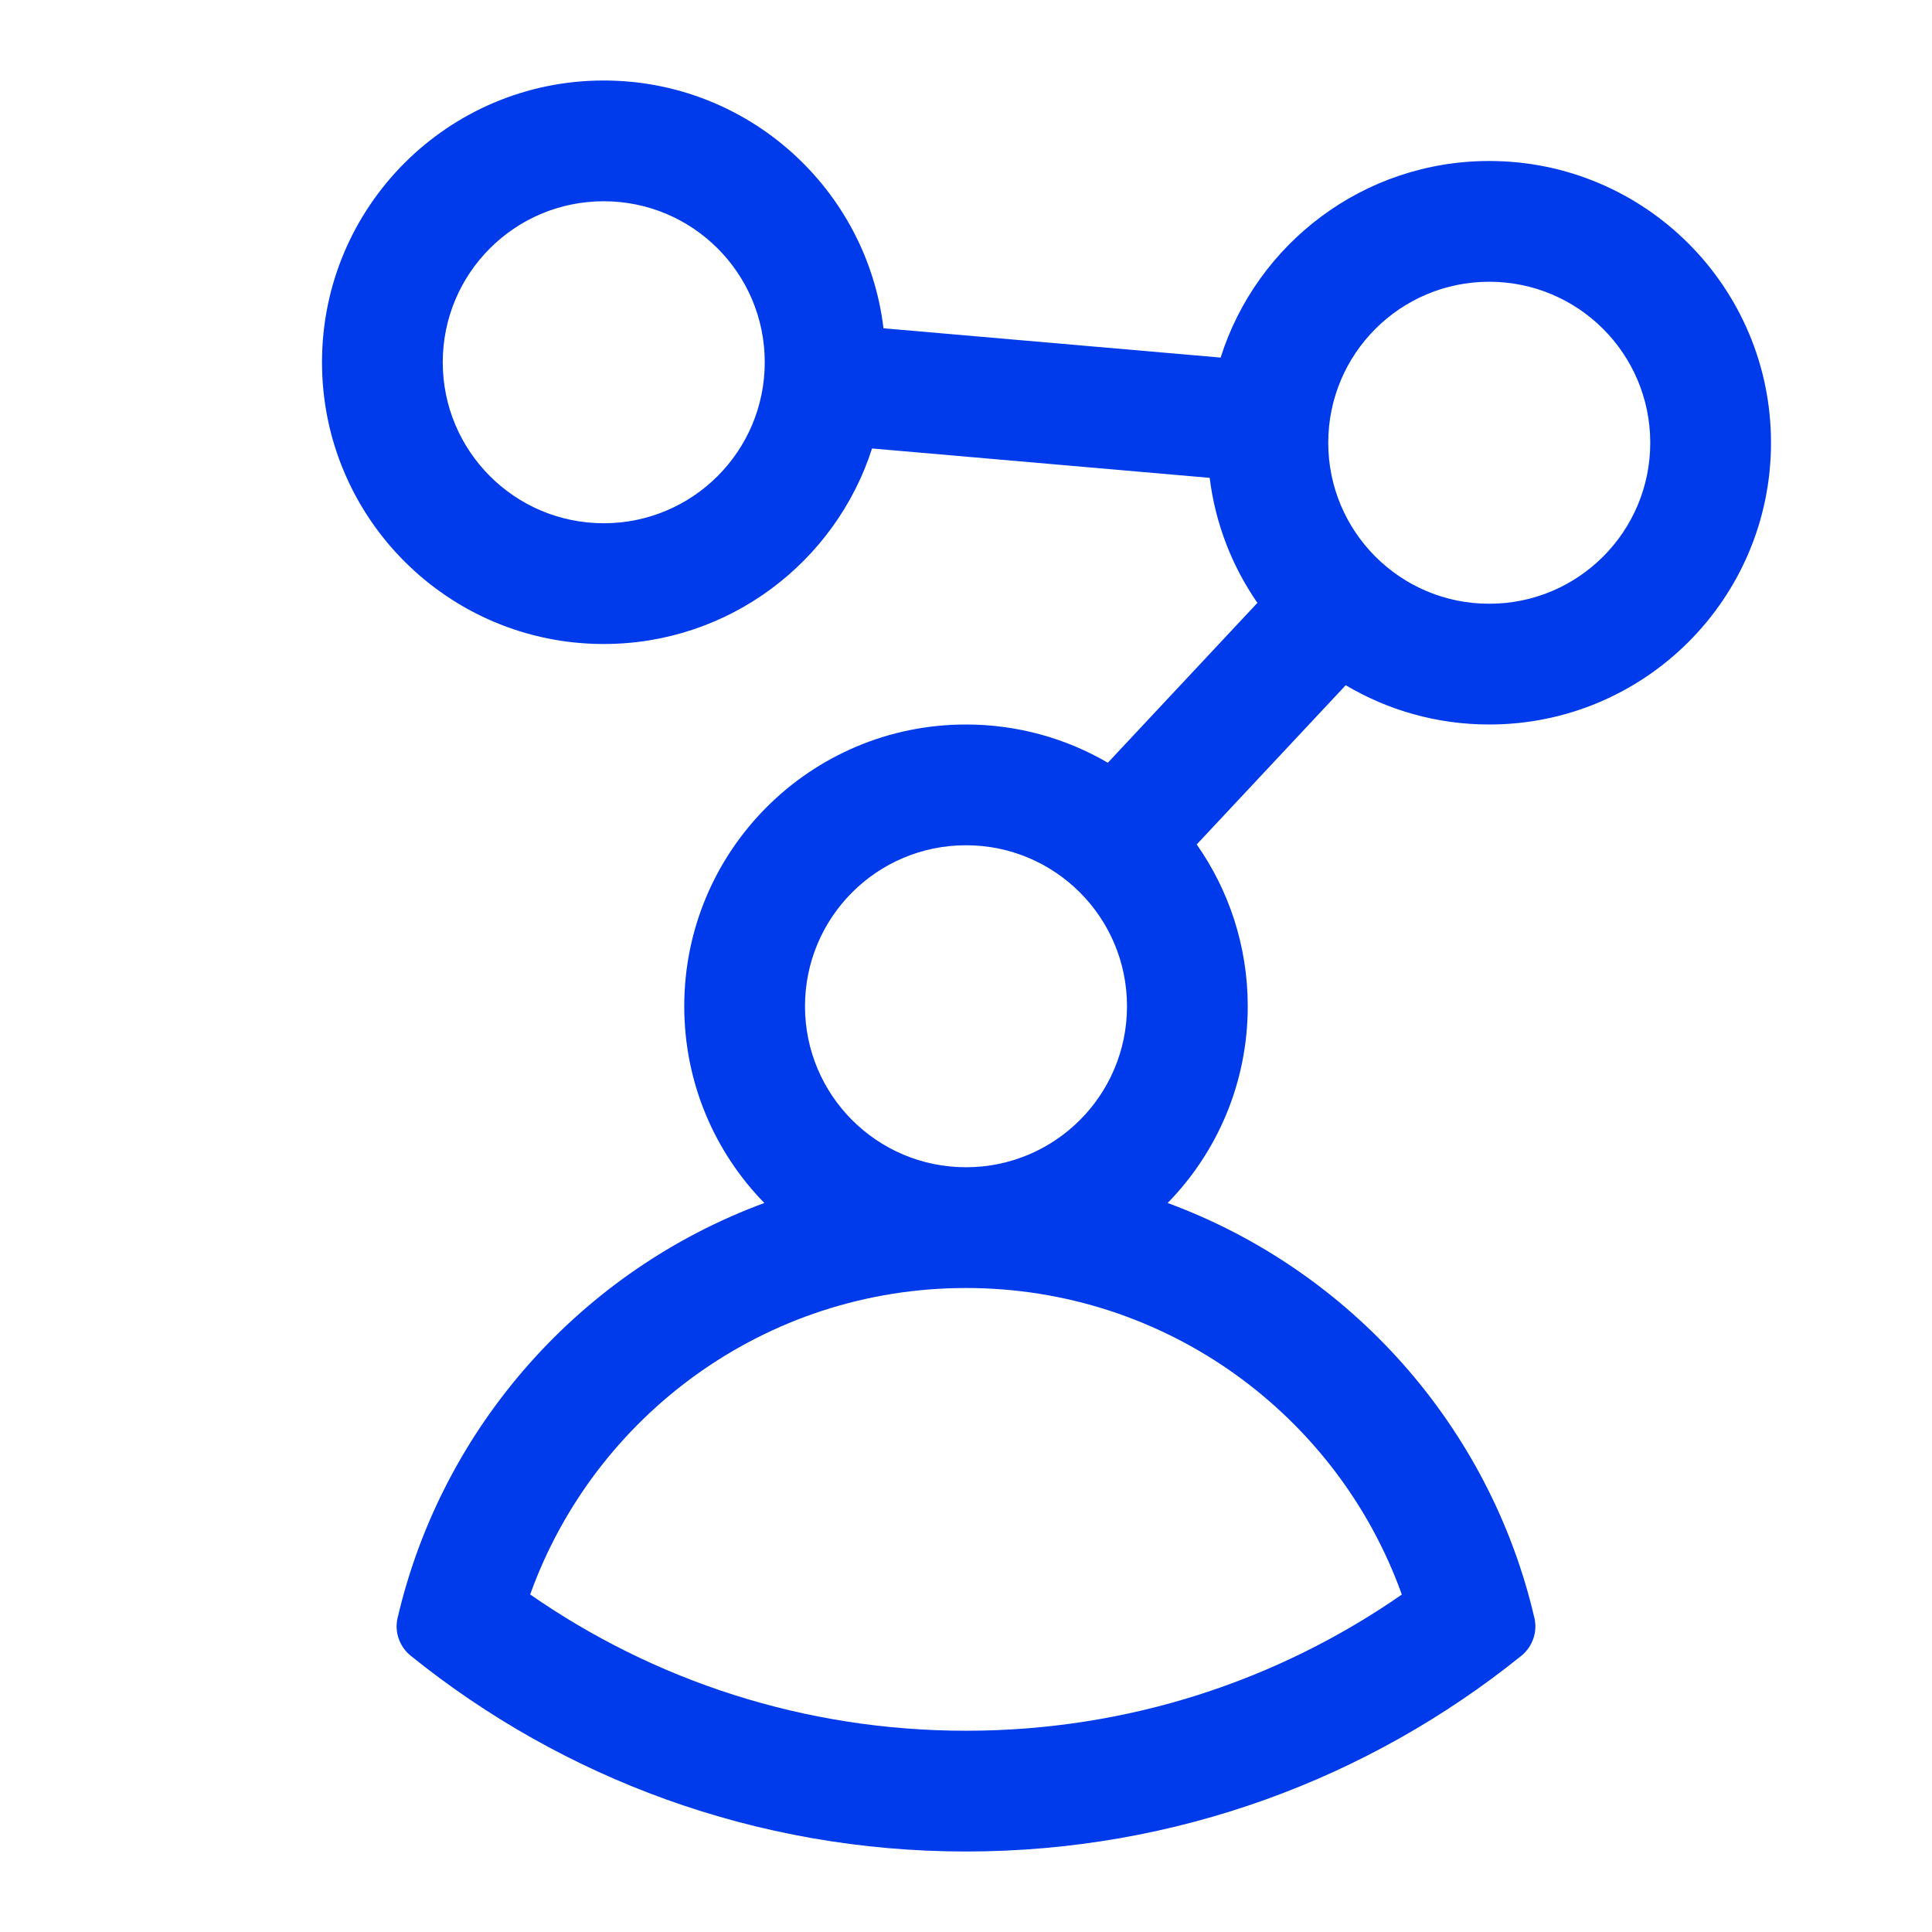 <svg width="24" height="24" viewBox="0 0 24 24" fill="none" xmlns="http://www.w3.org/2000/svg">
<path fill-rule="evenodd" clip-rule="evenodd" d="M10.833 5.571C10.38 6.98 9.059 8 7.5 8C5.567 8 4 6.433 4 4.5C4 2.567 5.567 1 7.5 1C9.29 1 10.767 2.344 10.975 4.078L15.163 4.442C15.611 3.026 16.936 2 18.5 2C20.433 2 22 3.567 22 5.5C22 7.433 20.433 9 18.5 9C17.849 9 17.239 8.822 16.717 8.512L14.866 10.49C15.265 11.059 15.5 11.752 15.5 12.5C15.5 13.451 15.121 14.314 14.505 14.944C16.771 15.779 18.506 17.713 19.061 20.099C19.102 20.274 19.037 20.457 18.897 20.57C17.011 22.09 14.612 23 12 23C9.389 23 6.989 22.09 5.103 20.569C4.963 20.456 4.898 20.274 4.939 20.099C5.495 17.712 7.229 15.779 9.495 14.944C8.879 14.314 8.5 13.451 8.5 12.5C8.5 10.567 10.067 9 12 9C12.642 9 13.244 9.173 13.762 9.475L15.62 7.489C15.307 7.037 15.098 6.508 15.027 5.936L10.833 5.571ZM9.5 4.5C9.5 5.605 8.605 6.5 7.5 6.5C6.395 6.5 5.5 5.605 5.5 4.5C5.5 3.395 6.395 2.5 7.5 2.5C8.605 2.5 9.5 3.395 9.5 4.5ZM18.5 7.5C19.605 7.5 20.5 6.605 20.5 5.5C20.5 4.395 19.605 3.5 18.5 3.5C17.395 3.5 16.5 4.395 16.5 5.5C16.5 6.605 17.395 7.5 18.5 7.5ZM14 12.5C14 13.605 13.105 14.5 12 14.5C10.895 14.5 10 13.605 10 12.5C10 11.395 10.895 10.5 12 10.5C13.105 10.5 14 11.395 14 12.5ZM12 21.5C9.987 21.5 8.122 20.875 6.586 19.807C7.383 17.587 9.507 16 12 16C14.493 16 16.618 17.587 17.414 19.808C15.878 20.875 14.014 21.5 12 21.5Z" fill="#003BEB"/>
</svg>
